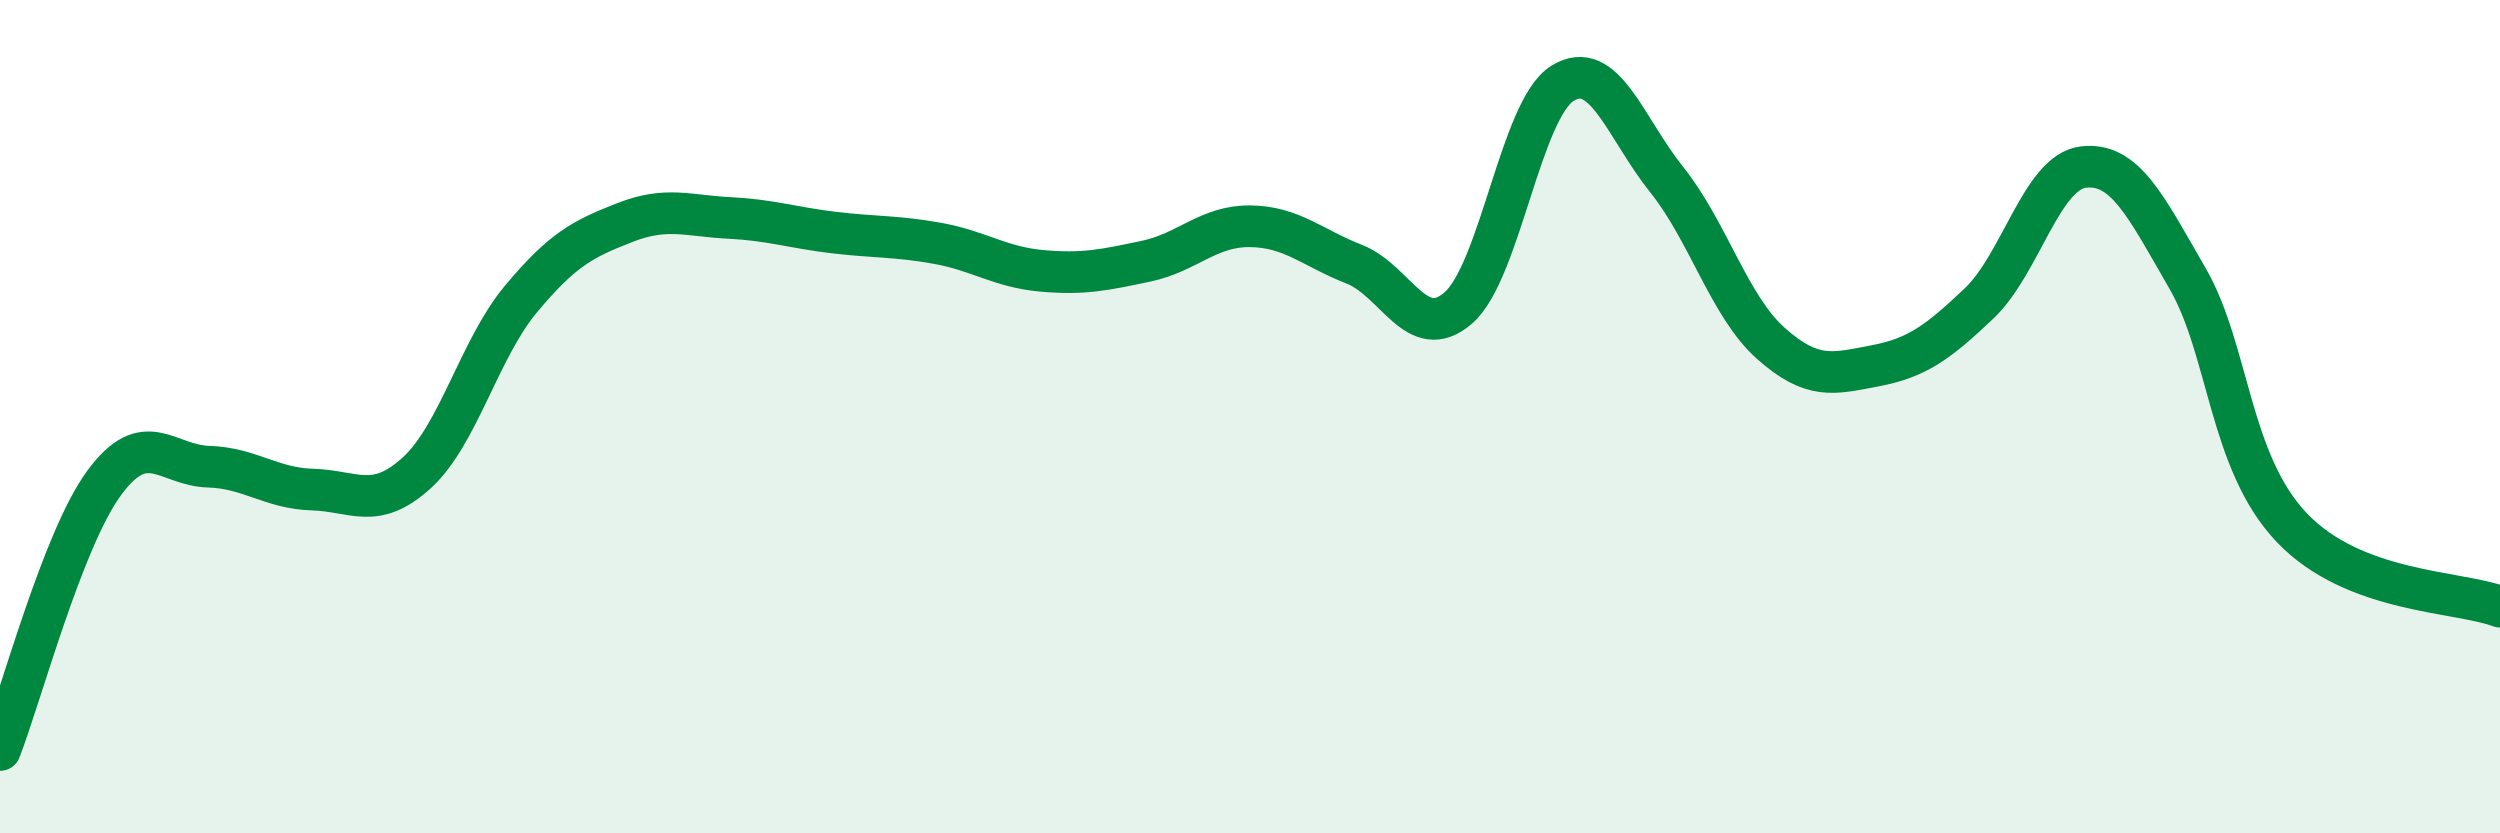 
    <svg width="60" height="20" viewBox="0 0 60 20" xmlns="http://www.w3.org/2000/svg">
      <path
        d="M 0,18 C 0.5,16.72 1.5,12.95 2.5,11.59 C 3.5,10.23 4,11.17 5,11.2 C 6,11.23 6.5,11.72 7.5,11.75 C 8.5,11.78 9,12.26 10,11.35 C 11,10.44 11.5,8.38 12.5,7.18 C 13.5,5.98 14,5.73 15,5.34 C 16,4.95 16.5,5.18 17.5,5.23 C 18.5,5.28 19,5.46 20,5.58 C 21,5.7 21.5,5.66 22.5,5.84 C 23.5,6.02 24,6.41 25,6.5 C 26,6.59 26.5,6.48 27.5,6.27 C 28.5,6.06 29,5.42 30,5.43 C 31,5.44 31.5,5.95 32.5,6.34 C 33.5,6.73 34,8.26 35,7.39 C 36,6.52 36.5,2.62 37.5,2 C 38.5,1.38 39,3.06 40,4.31 C 41,5.56 41.5,7.35 42.5,8.24 C 43.5,9.13 44,8.97 45,8.78 C 46,8.59 46.5,8.23 47.5,7.28 C 48.5,6.33 49,4.13 50,4.01 C 51,3.89 51.5,4.95 52.5,6.68 C 53.5,8.41 53.5,11.08 55,12.66 C 56.5,14.24 59,14.18 60,14.56L60 20L0 20Z"
        fill="#008740"
        opacity="0.1"
        stroke-linecap="round"
        stroke-linejoin="round"
      />
      <path
        d="M 0,18 C 0.5,16.72 1.5,12.95 2.5,11.59 C 3.5,10.23 4,11.17 5,11.2 C 6,11.23 6.5,11.72 7.5,11.75 C 8.5,11.78 9,12.26 10,11.35 C 11,10.44 11.5,8.38 12.5,7.18 C 13.5,5.98 14,5.73 15,5.34 C 16,4.95 16.5,5.18 17.5,5.23 C 18.5,5.28 19,5.46 20,5.58 C 21,5.7 21.5,5.66 22.5,5.84 C 23.5,6.02 24,6.41 25,6.5 C 26,6.59 26.5,6.48 27.5,6.27 C 28.5,6.06 29,5.42 30,5.43 C 31,5.44 31.5,5.95 32.5,6.34 C 33.5,6.73 34,8.26 35,7.39 C 36,6.52 36.5,2.62 37.5,2 C 38.5,1.38 39,3.06 40,4.31 C 41,5.56 41.5,7.35 42.5,8.24 C 43.5,9.13 44,8.97 45,8.78 C 46,8.59 46.5,8.23 47.5,7.28 C 48.5,6.33 49,4.13 50,4.01 C 51,3.89 51.5,4.95 52.5,6.68 C 53.5,8.41 53.5,11.08 55,12.66 C 56.5,14.24 59,14.18 60,14.56"
        stroke="#008740"
        stroke-width="1"
        fill="none"
        stroke-linecap="round"
        stroke-linejoin="round"
      />
    </svg>
  